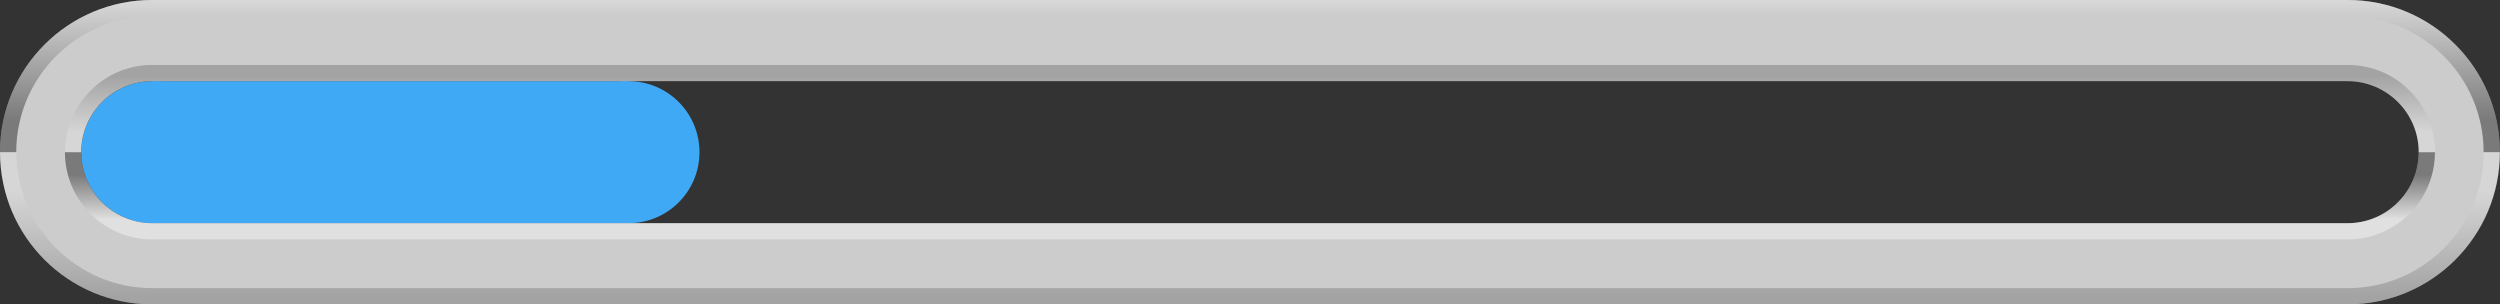 <?xml version="1.0" encoding="UTF-8"?><svg xmlns="http://www.w3.org/2000/svg" xmlns:xlink="http://www.w3.org/1999/xlink" viewBox="0 0 924.08 112.5"><rect x="0" y="0" width="924.08" height="112.5" fill="#333333" stroke="none"/><defs><linearGradient id="uuid-7a01e430-87f0-4a34-818f-7aa963788687" x1="462.02" y1="88.5" x2="462.02" y2="56.25" gradientUnits="userSpaceOnUse"><stop offset=".23" stop-color="#fff"/><stop offset=".74" stop-color="#000"/></linearGradient><linearGradient id="uuid-4f7b5196-894c-42d4-bbbb-bb4ed3191f3d" x1="462.06" y1="56.25" x2="462.06" y2="24" gradientUnits="userSpaceOnUse"><stop offset=".23" stop-color="#fff"/><stop offset=".88" stop-color="#000"/></linearGradient><linearGradient id="uuid-720b3bc4-61a0-4c5e-9cf8-829fd82c2bf7" x1="462.02" y1="56.63" x2="462.02" y2="-10.87" gradientUnits="userSpaceOnUse"><stop offset=".18" stop-color="#000"/><stop offset=".89" stop-color="#fff"/></linearGradient><linearGradient id="uuid-006ea30b-0cb5-4e70-bfe8-e3f60adfab32" x1="462.06" y1="112.5" x2="462.06" y2="56.25" gradientUnits="userSpaceOnUse"><stop offset=".05" stop-color="#000"/><stop offset=".75" stop-color="#fff"/></linearGradient></defs><g style="isolation:isolate;"><g id="uuid-5ff3433b-8c5d-4a53-b927-1b47d30404a0"><g id="uuid-93ff4548-8ff9-4f9f-a533-8f603839701c"><circle cx="56.3" cy="56.25" r="26.25" style="fill:#3fa9f5;"/><circle cx="232.3" cy="56.25" r="26.25" style="fill:#3fa9f5;"/><rect x="56.3" y="30" width="176" height="52.5" style="fill:#3fa9f5;"/></g><path d="M867.78,0H56.25C25.18,0,0,25.18,0,56.25s25.18,56.25,56.25,56.25h811.53c31.07,0,56.25-25.18,56.25-56.25S898.85,0,867.78,0ZM867.78,82.5H56.25c-14.47,0-26.25-11.78-26.25-26.25s11.78-26.25,26.25-26.25h811.53c14.47,0,26.25,11.78,26.25,26.25s-11.78,26.25-26.25,26.25Z" style="fill:#ccc;"/><path d="M867.78,82.5H56.25c-14.47,0-26.25-11.78-26.25-26.25h-6c0,17.78,14.47,32.25,32.25,32.25h811.53c17.78,0,32.25-14.47,32.25-32.25h-6c0,14.47-11.78,26.25-26.25,26.25Z" style="fill:url(#uuid-7a01e430-87f0-4a34-818f-7aa963788687); mix-blend-mode:screen; opacity:.4;"/><path d="M867.83,24H56.3c-17.78,0-32.25,14.47-32.25,32.25h6c0-14.47,11.78-26.25,26.25-26.25h811.53c14.47,0,26.25,11.78,26.25,26.25h6c0-17.78-14.47-32.25-32.25-32.25Z" style="fill:url(#uuid-4f7b5196-894c-42d4-bbbb-bb4ed3191f3d); mix-blend-mode:multiply; opacity:.2;"/><path d="M867.78,0H56.25C25.18,0,0,25.18,0,56.25h6C6,28.54,28.54,6,56.25,6h811.53c27.71,0,50.25,22.54,50.25,50.25h6c0-31.07-25.18-56.25-56.25-56.25Z" style="fill:url(#uuid-720b3bc4-61a0-4c5e-9cf8-829fd82c2bf7); mix-blend-mode:screen; opacity:.4;"/><path d="M867.83,106.5H56.3c-27.71,0-50.25-22.54-50.25-50.25H.05c0,31.07,25.18,56.25,56.25,56.25h811.53c31.07,0,56.25-25.18,56.25-56.25h-6c0,27.71-22.54,50.25-50.25,50.25Z" style="fill:url(#uuid-006ea30b-0cb5-4e70-bfe8-e3f60adfab32); mix-blend-mode:multiply; opacity:.2;"/></g></g></svg>